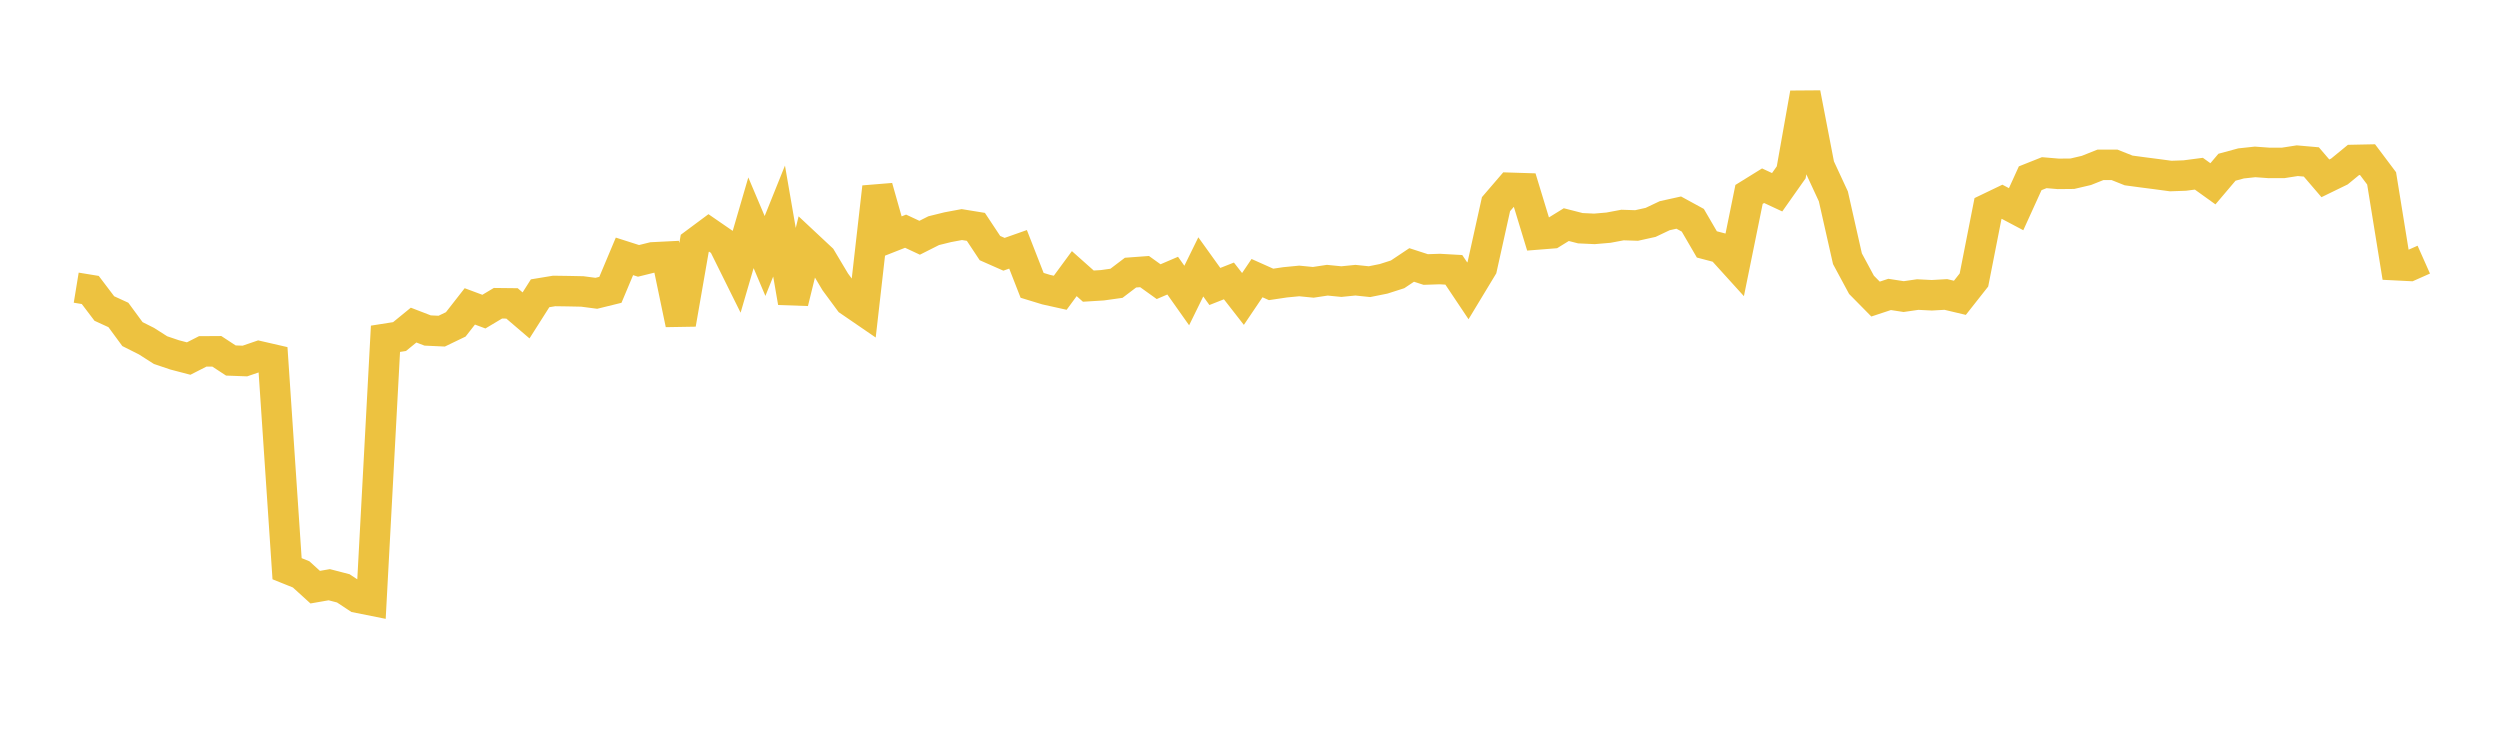 <svg width="164" height="48" xmlns="http://www.w3.org/2000/svg" xmlns:xlink="http://www.w3.org/1999/xlink"><path fill="none" stroke="rgb(237,194,64)" stroke-width="2" d="M5,18.871L5.922,19.022L6.844,20.238L7.766,20.661L8.689,21.917L9.611,22.38L10.533,22.968L11.455,23.28L12.377,23.521L13.299,23.051L14.222,23.045L15.144,23.649L16.066,23.683L16.988,23.367L17.91,23.579L18.832,37.308L19.754,37.679L20.677,38.518L21.599,38.357L22.521,38.596L23.443,39.206L24.365,39.39L25.287,22.224L26.21,22.079L27.132,21.326L28.054,21.681L28.976,21.723L29.898,21.279L30.82,20.099L31.743,20.443L32.665,19.893L33.587,19.903L34.509,20.691L35.431,19.239L36.353,19.087L37.275,19.1L38.198,19.119L39.12,19.24L40.042,19.013L40.964,16.818L41.886,17.113L42.808,16.885L43.731,16.839L44.653,21.258L45.575,15.965L46.497,15.28L47.419,15.915L48.341,17.774L49.263,14.614L50.186,16.793L51.108,14.501L52.03,19.838L52.952,16.088L53.874,16.95L54.796,18.495L55.719,19.745L56.641,20.377L57.563,12.274L58.485,15.529L59.407,15.166L60.329,15.597L61.251,15.132L62.174,14.904L63.096,14.732L64.018,14.882L64.94,16.274L65.862,16.681L66.784,16.356L67.707,18.718L68.629,19L69.551,19.205L70.473,17.95L71.395,18.77L72.317,18.713L73.24,18.584L74.162,17.884L75.084,17.816L76.006,18.477L76.928,18.082L77.85,19.386L78.772,17.507L79.695,18.793L80.617,18.429L81.539,19.611L82.461,18.245L83.383,18.657L84.305,18.52L85.228,18.43L86.15,18.521L87.072,18.382L87.994,18.473L88.916,18.381L89.838,18.477L90.76,18.292L91.683,17.997L92.605,17.381L93.527,17.68L94.449,17.649L95.371,17.701L96.293,19.079L97.216,17.552L98.138,13.393L99.06,12.32L99.982,12.349L100.904,15.378L101.826,15.305L102.749,14.735L103.671,14.971L104.593,15.014L105.515,14.935L106.437,14.762L107.359,14.792L108.281,14.588L109.204,14.15L110.126,13.946L111.048,14.449L111.97,16.033L112.892,16.276L113.814,17.293L114.737,12.754L115.659,12.183L116.581,12.612L117.503,11.305L118.425,6.114L119.347,10.895L120.269,12.883L121.192,16.972L122.114,18.684L123.036,19.619L123.958,19.314L124.88,19.456L125.802,19.323L126.725,19.37L127.647,19.317L128.569,19.536L129.491,18.366L130.413,13.678L131.335,13.235L132.257,13.723L133.18,11.694L134.102,11.327L135.024,11.405L135.946,11.396L136.868,11.18L137.79,10.813L138.713,10.813L139.635,11.181L140.557,11.305L141.479,11.424L142.401,11.548L143.323,11.515L144.246,11.395L145.168,12.057L146.09,10.97L147.012,10.72L147.934,10.621L148.856,10.688L149.778,10.686L150.701,10.542L151.623,10.623L152.545,11.698L153.467,11.249L154.389,10.493L155.311,10.474L156.234,11.702L157.156,17.396L158.078,17.442L159,17.032"></path></svg>